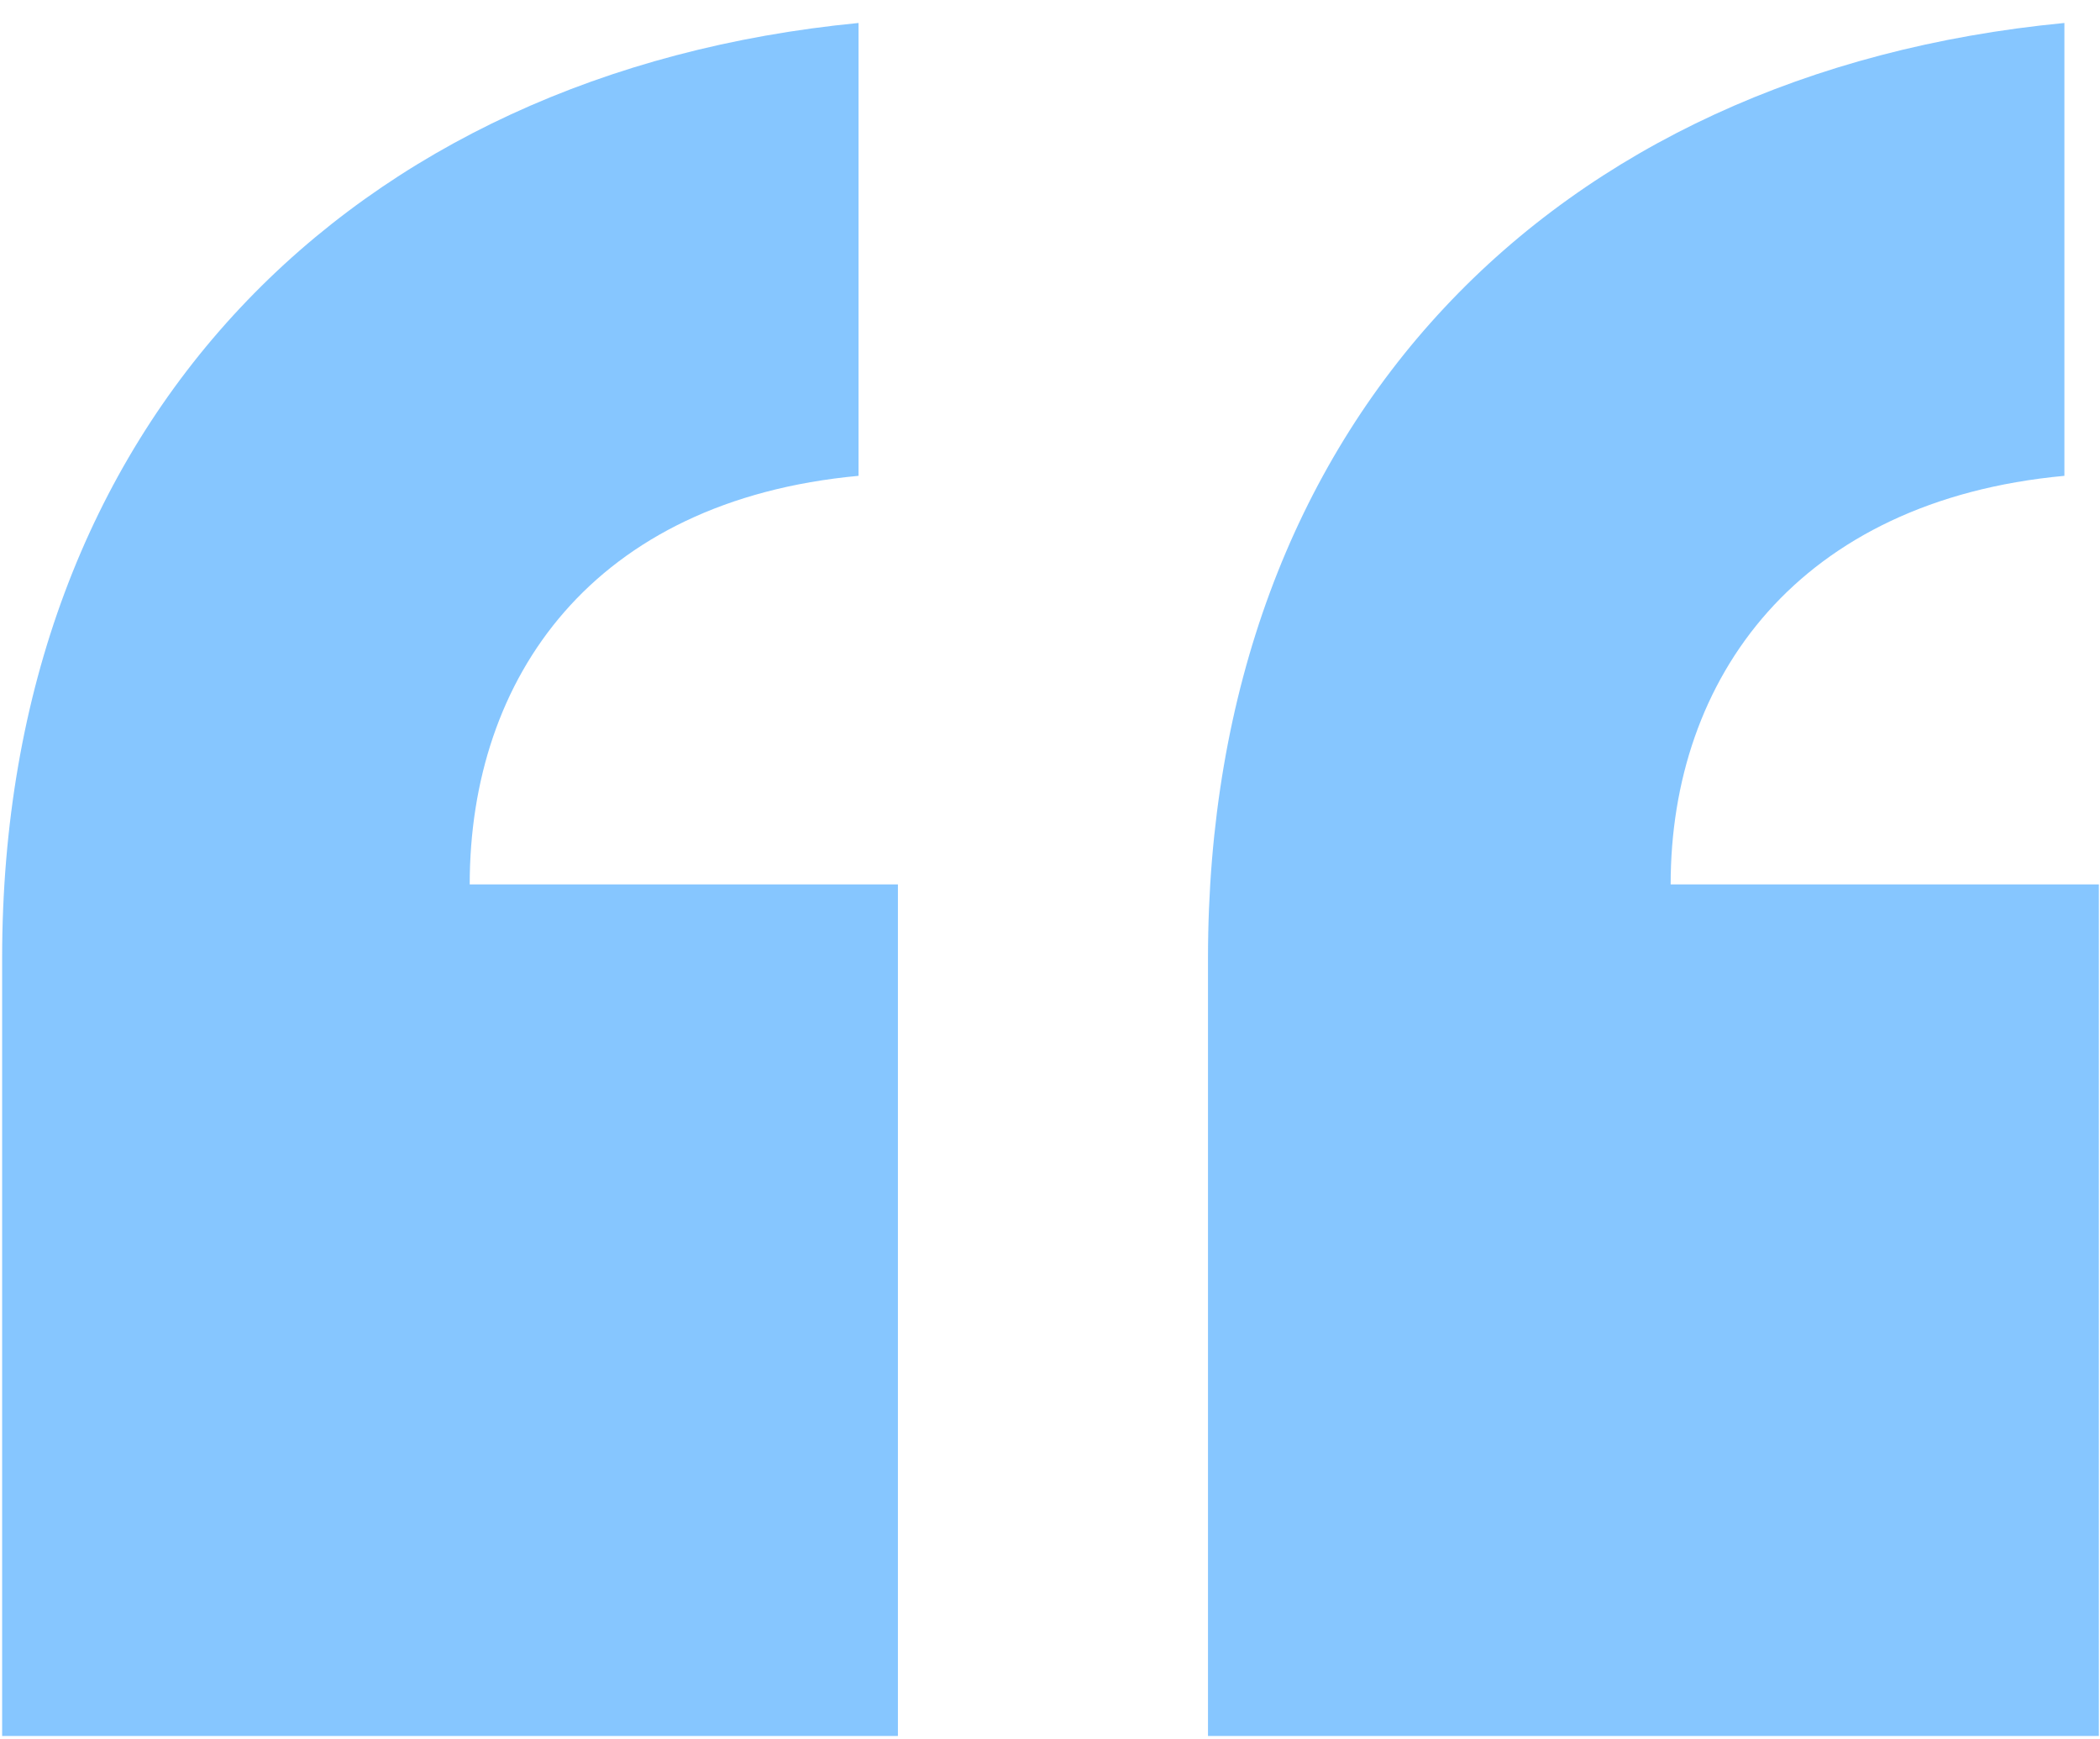 <svg xmlns="http://www.w3.org/2000/svg" width="64" height="53" viewBox="0 0 64 53" fill="none"><path d="M26.165 0.7V14.5C18.065 15.25 14.315 20.65 14.315 26.95H27.365V52.9H0.065V29.2C0.065 12.85 10.715 2.2 26.165 0.7ZM62.915 0.7V14.5C54.815 15.25 50.915 20.65 50.915 26.95H63.965V52.9H36.815V29.2C36.815 12.85 47.315 2.2 62.915 0.7Z" fill="#0F8FFF" fill-opacity="0.5"></path></svg>